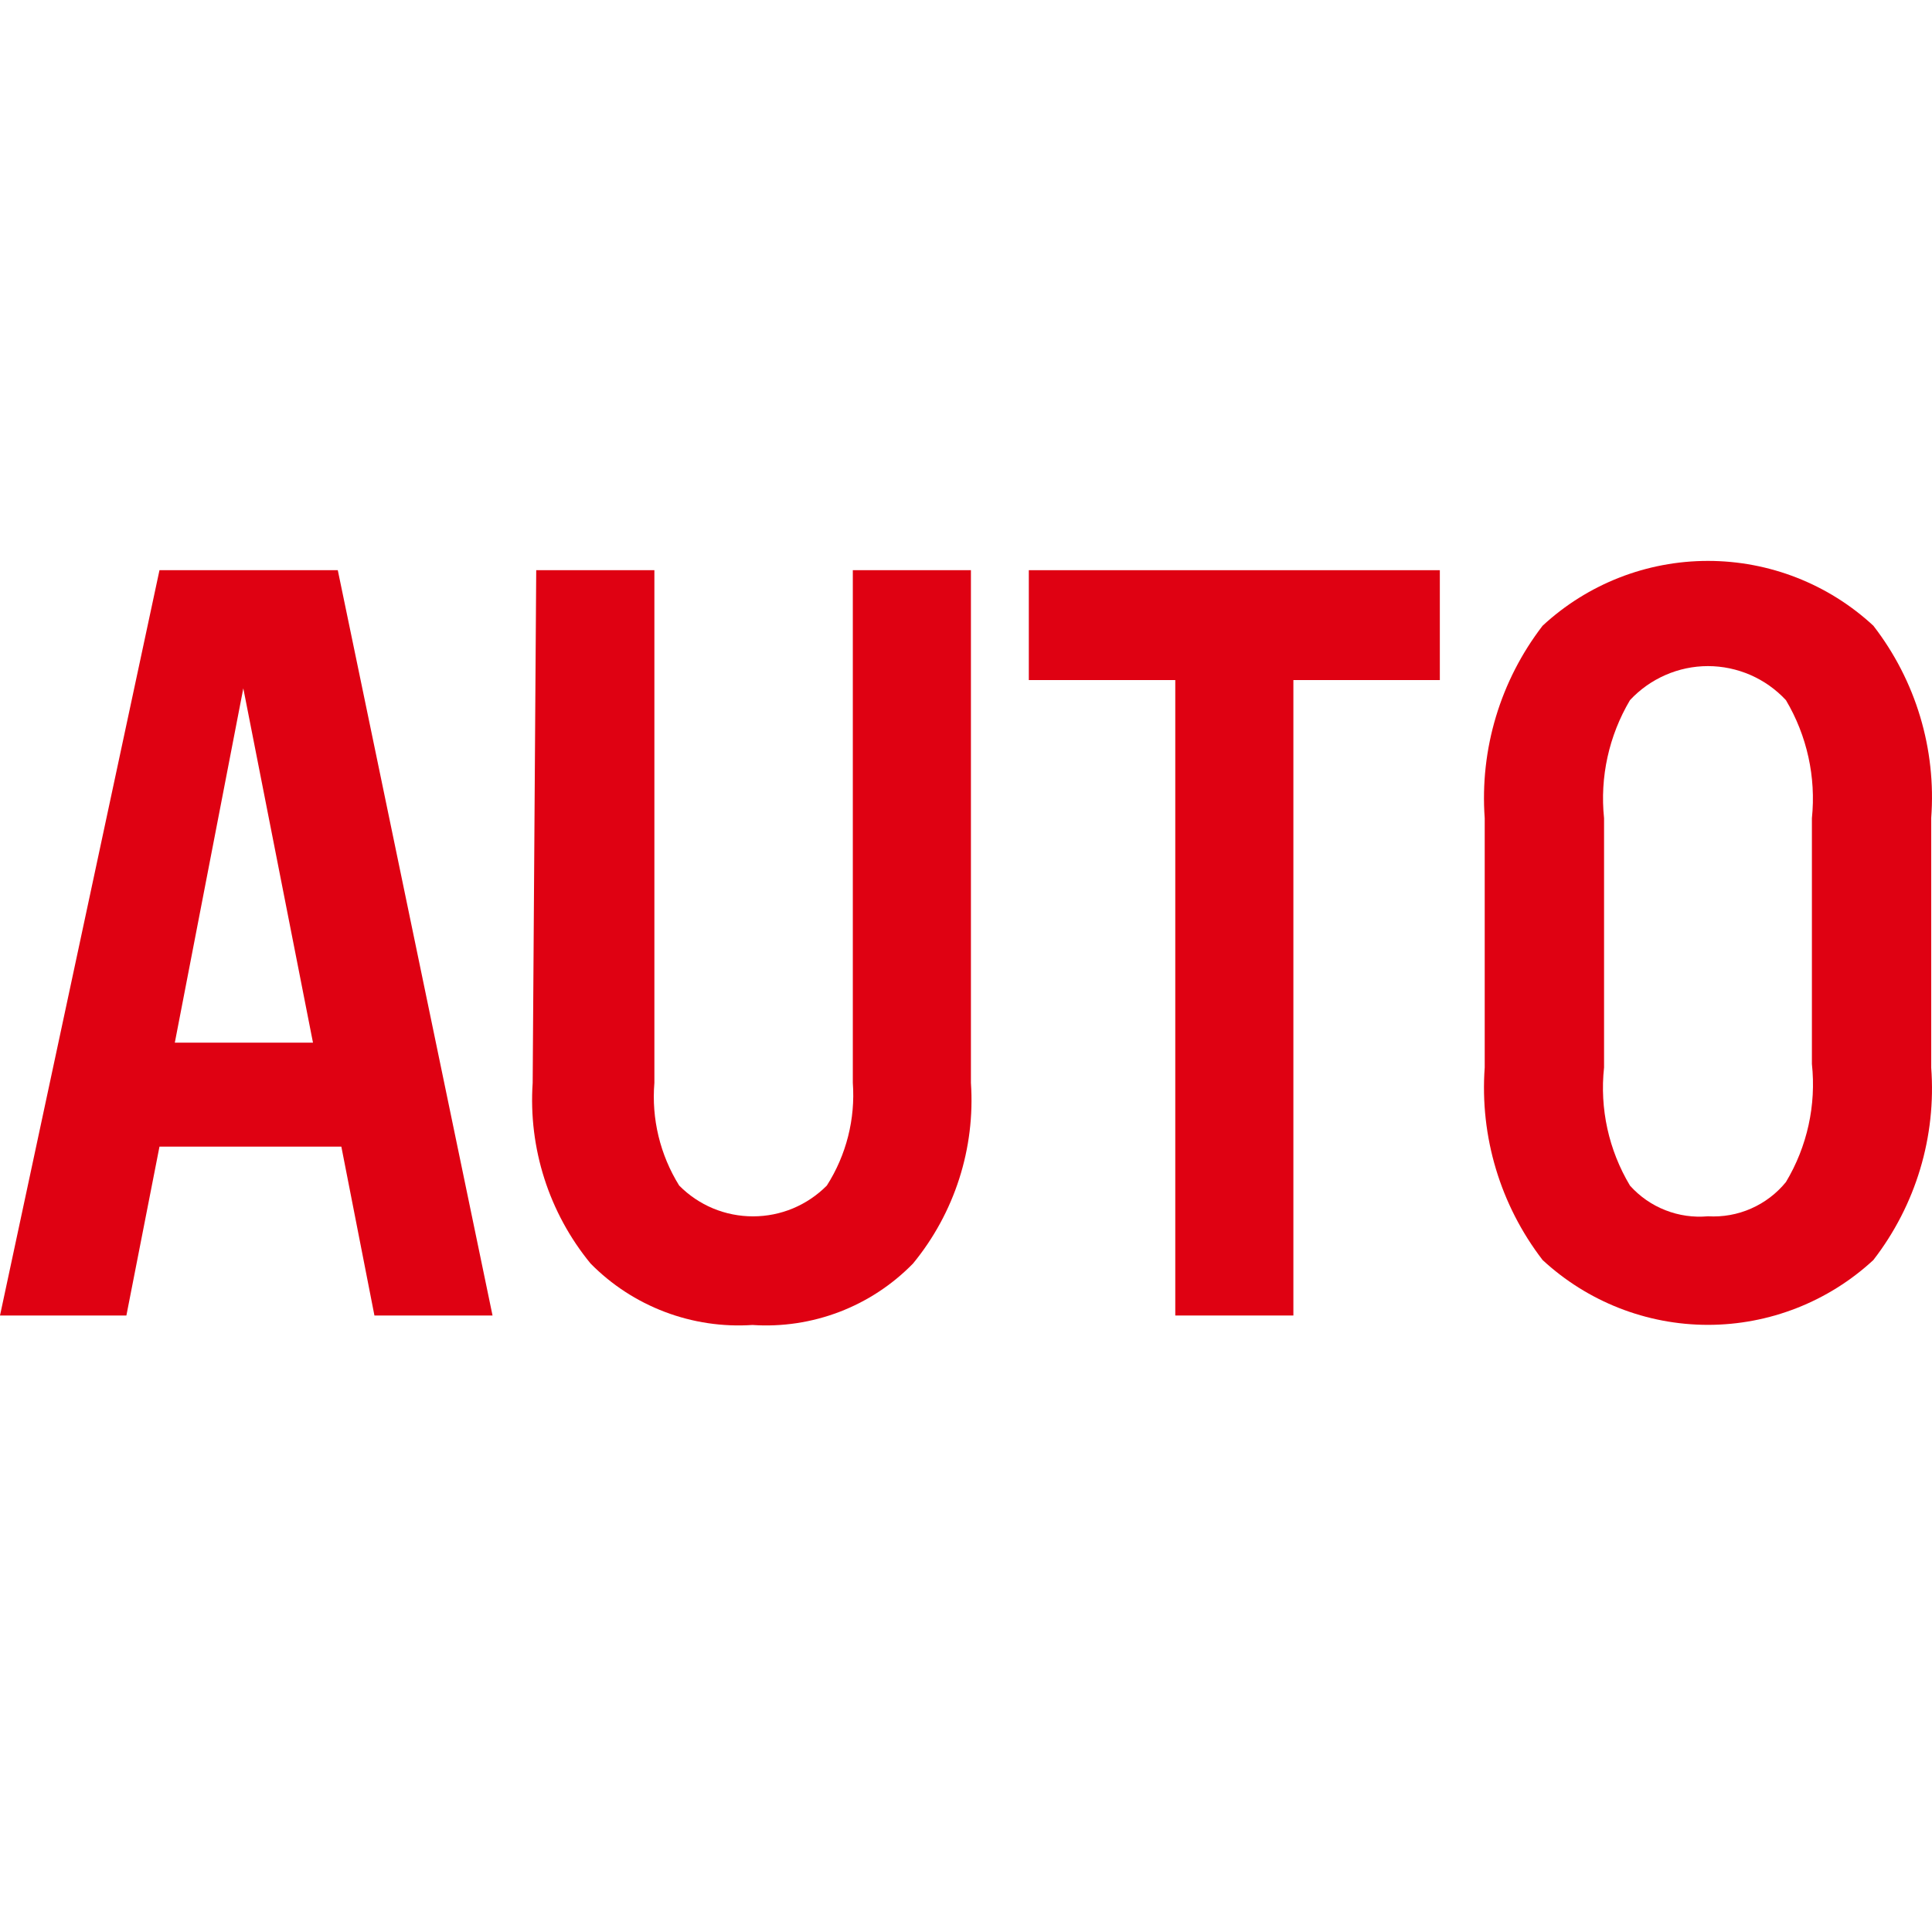 <svg width="31" height="31" viewBox="0 0 31 31" fill="none" xmlns="http://www.w3.org/2000/svg">
<path d="M0 21.108L2.559 9.149H5.42L7.903 21.108H6.008L5.477 18.398H2.559L2.028 21.108H0ZM2.805 16.73H5.022L3.904 11.045L2.805 16.73Z" fill="#DF0112"/>
<path d="M8.604 9.149H10.5V17.375C10.452 17.953 10.592 18.531 10.898 19.023C11.053 19.18 11.237 19.304 11.44 19.389C11.644 19.474 11.862 19.517 12.082 19.517C12.302 19.517 12.52 19.474 12.724 19.389C12.927 19.304 13.111 19.18 13.267 19.023C13.58 18.533 13.726 17.955 13.684 17.375V9.149H15.579V17.375C15.65 18.424 15.318 19.461 14.65 20.274C14.317 20.615 13.914 20.88 13.469 21.05C13.024 21.22 12.548 21.292 12.073 21.26C11.594 21.292 11.115 21.22 10.667 21.05C10.219 20.88 9.813 20.616 9.476 20.274C8.809 19.461 8.477 18.424 8.547 17.375L8.604 9.149Z" fill="#DF0112"/>
<path d="M16.508 10.912V9.149H23.103V10.912H20.753V21.108H18.858V10.912H16.508Z" fill="#DF0112"/>
<path d="M30.059 20.218C29.337 20.886 28.389 21.258 27.405 21.258C26.421 21.258 25.474 20.886 24.752 20.218C24.074 19.337 23.743 18.237 23.823 17.128V13.129C23.743 12.021 24.074 10.921 24.752 10.04C25.474 9.371 26.421 9 27.405 9C28.389 9 29.337 9.371 30.059 10.04C30.74 10.919 31.071 12.02 30.987 13.129V17.128C31.071 18.238 30.74 19.338 30.059 20.218V20.218ZM27.405 19.516C27.642 19.53 27.88 19.488 28.097 19.392C28.314 19.297 28.506 19.151 28.656 18.967C28.998 18.397 29.144 17.732 29.073 17.072V13.129C29.141 12.469 28.995 11.805 28.656 11.234C28.496 11.062 28.303 10.925 28.088 10.831C27.872 10.737 27.64 10.688 27.405 10.688C27.17 10.688 26.938 10.737 26.723 10.831C26.508 10.925 26.314 11.062 26.154 11.234C25.816 11.805 25.669 12.469 25.738 13.129V17.128C25.666 17.789 25.813 18.454 26.154 19.024C26.31 19.198 26.504 19.333 26.721 19.418C26.939 19.504 27.173 19.537 27.405 19.516V19.516Z" fill="#DF0112"/>
</svg>
